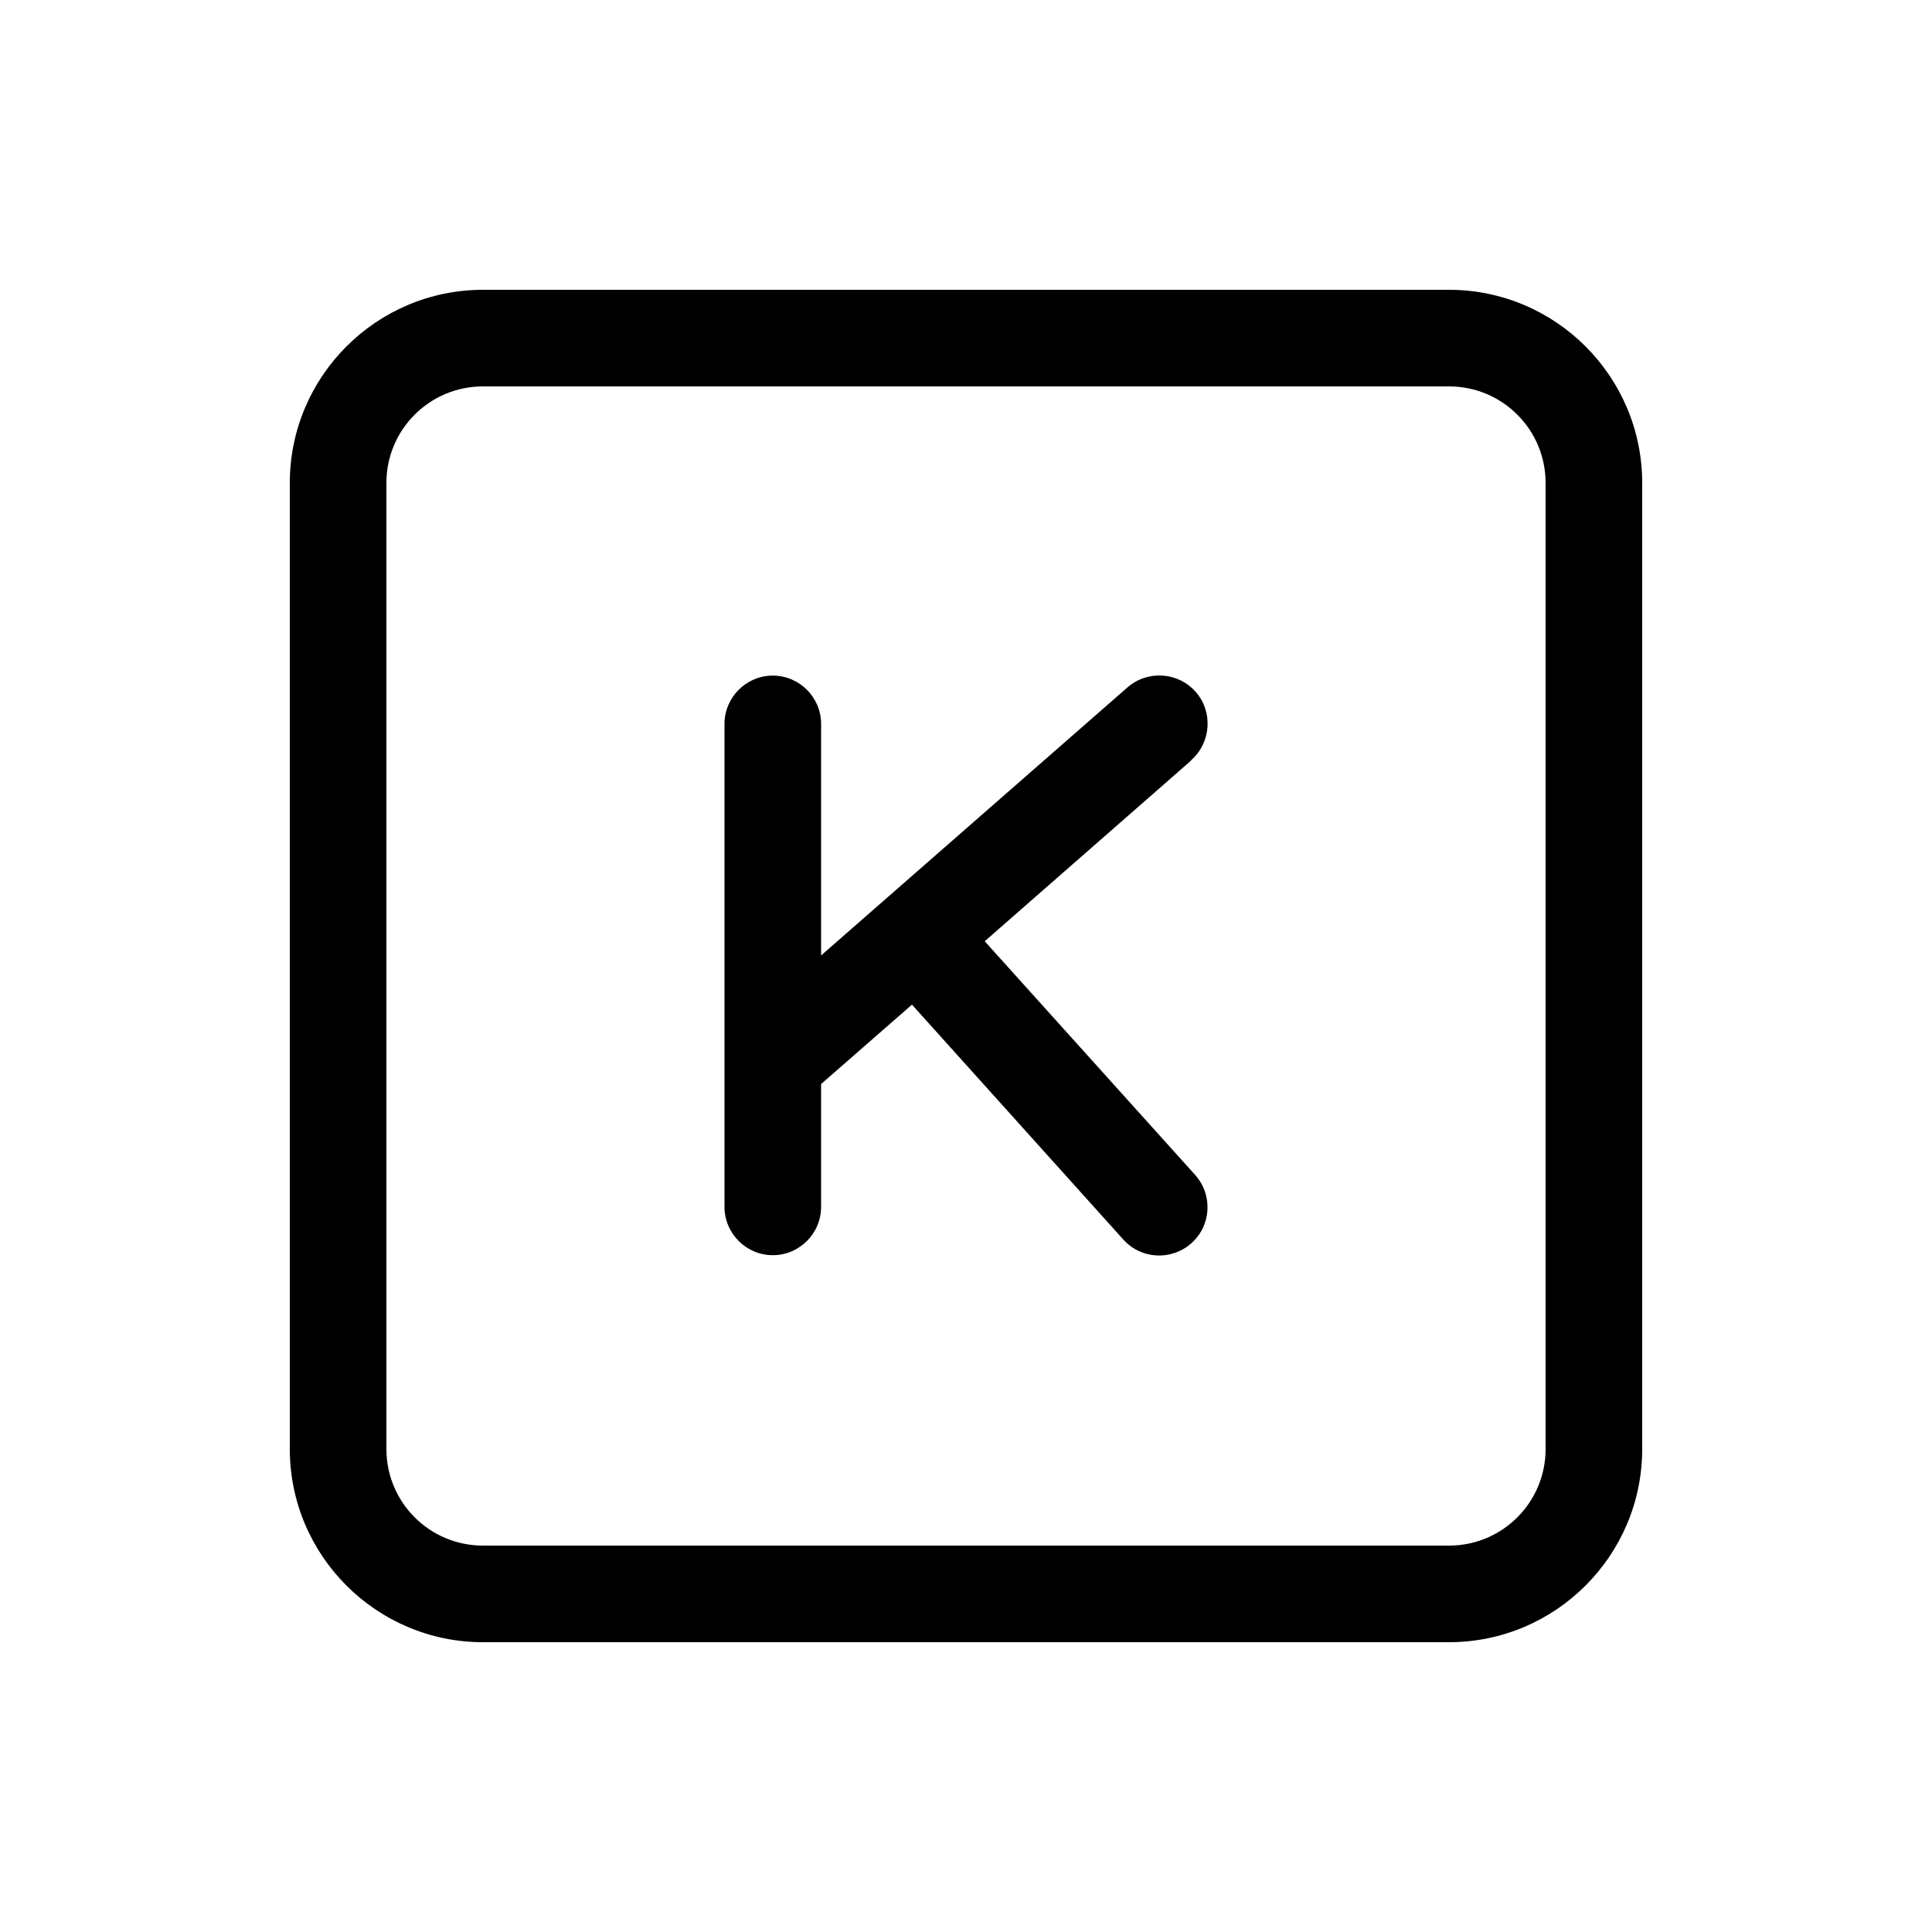 <svg xmlns="http://www.w3.org/2000/svg" viewBox="0 0 640 640"><!--! Font Awesome Pro 7.1.0 by @fontawesome - https://fontawesome.com License - https://fontawesome.com/license (Commercial License) Copyright 2025 Fonticons, Inc. --><path fill="currentColor" d="M160 128C142.3 128 128 142.3 128 160L128 480C128 497.7 142.3 512 160 512L480 512C497.7 512 512 497.7 512 480L512 160C512 142.3 497.7 128 480 128L160 128zM96 160C96 124.7 124.7 96 160 96L480 96C515.3 96 544 124.7 544 160L544 480C544 515.3 515.3 544 480 544L160 544C124.7 544 96 515.3 96 480L96 160zM394.5 252L326.2 311.8L395.9 389.2C401.8 395.8 401.3 405.9 394.7 411.8C388.1 417.7 378 417.2 372.1 410.6L302.1 332.8L272 359.1L272 399.8C272 408.6 264.8 415.8 256 415.8C247.2 415.8 240 408.6 240 399.8L240 239.8C240 231 247.2 223.8 256 223.8C264.8 223.8 272 231 272 239.8L272 316.5L373.5 227.7C380.2 221.9 390.3 222.6 396.1 229.2C401.9 235.8 401.2 246 394.6 251.8z"/></svg>